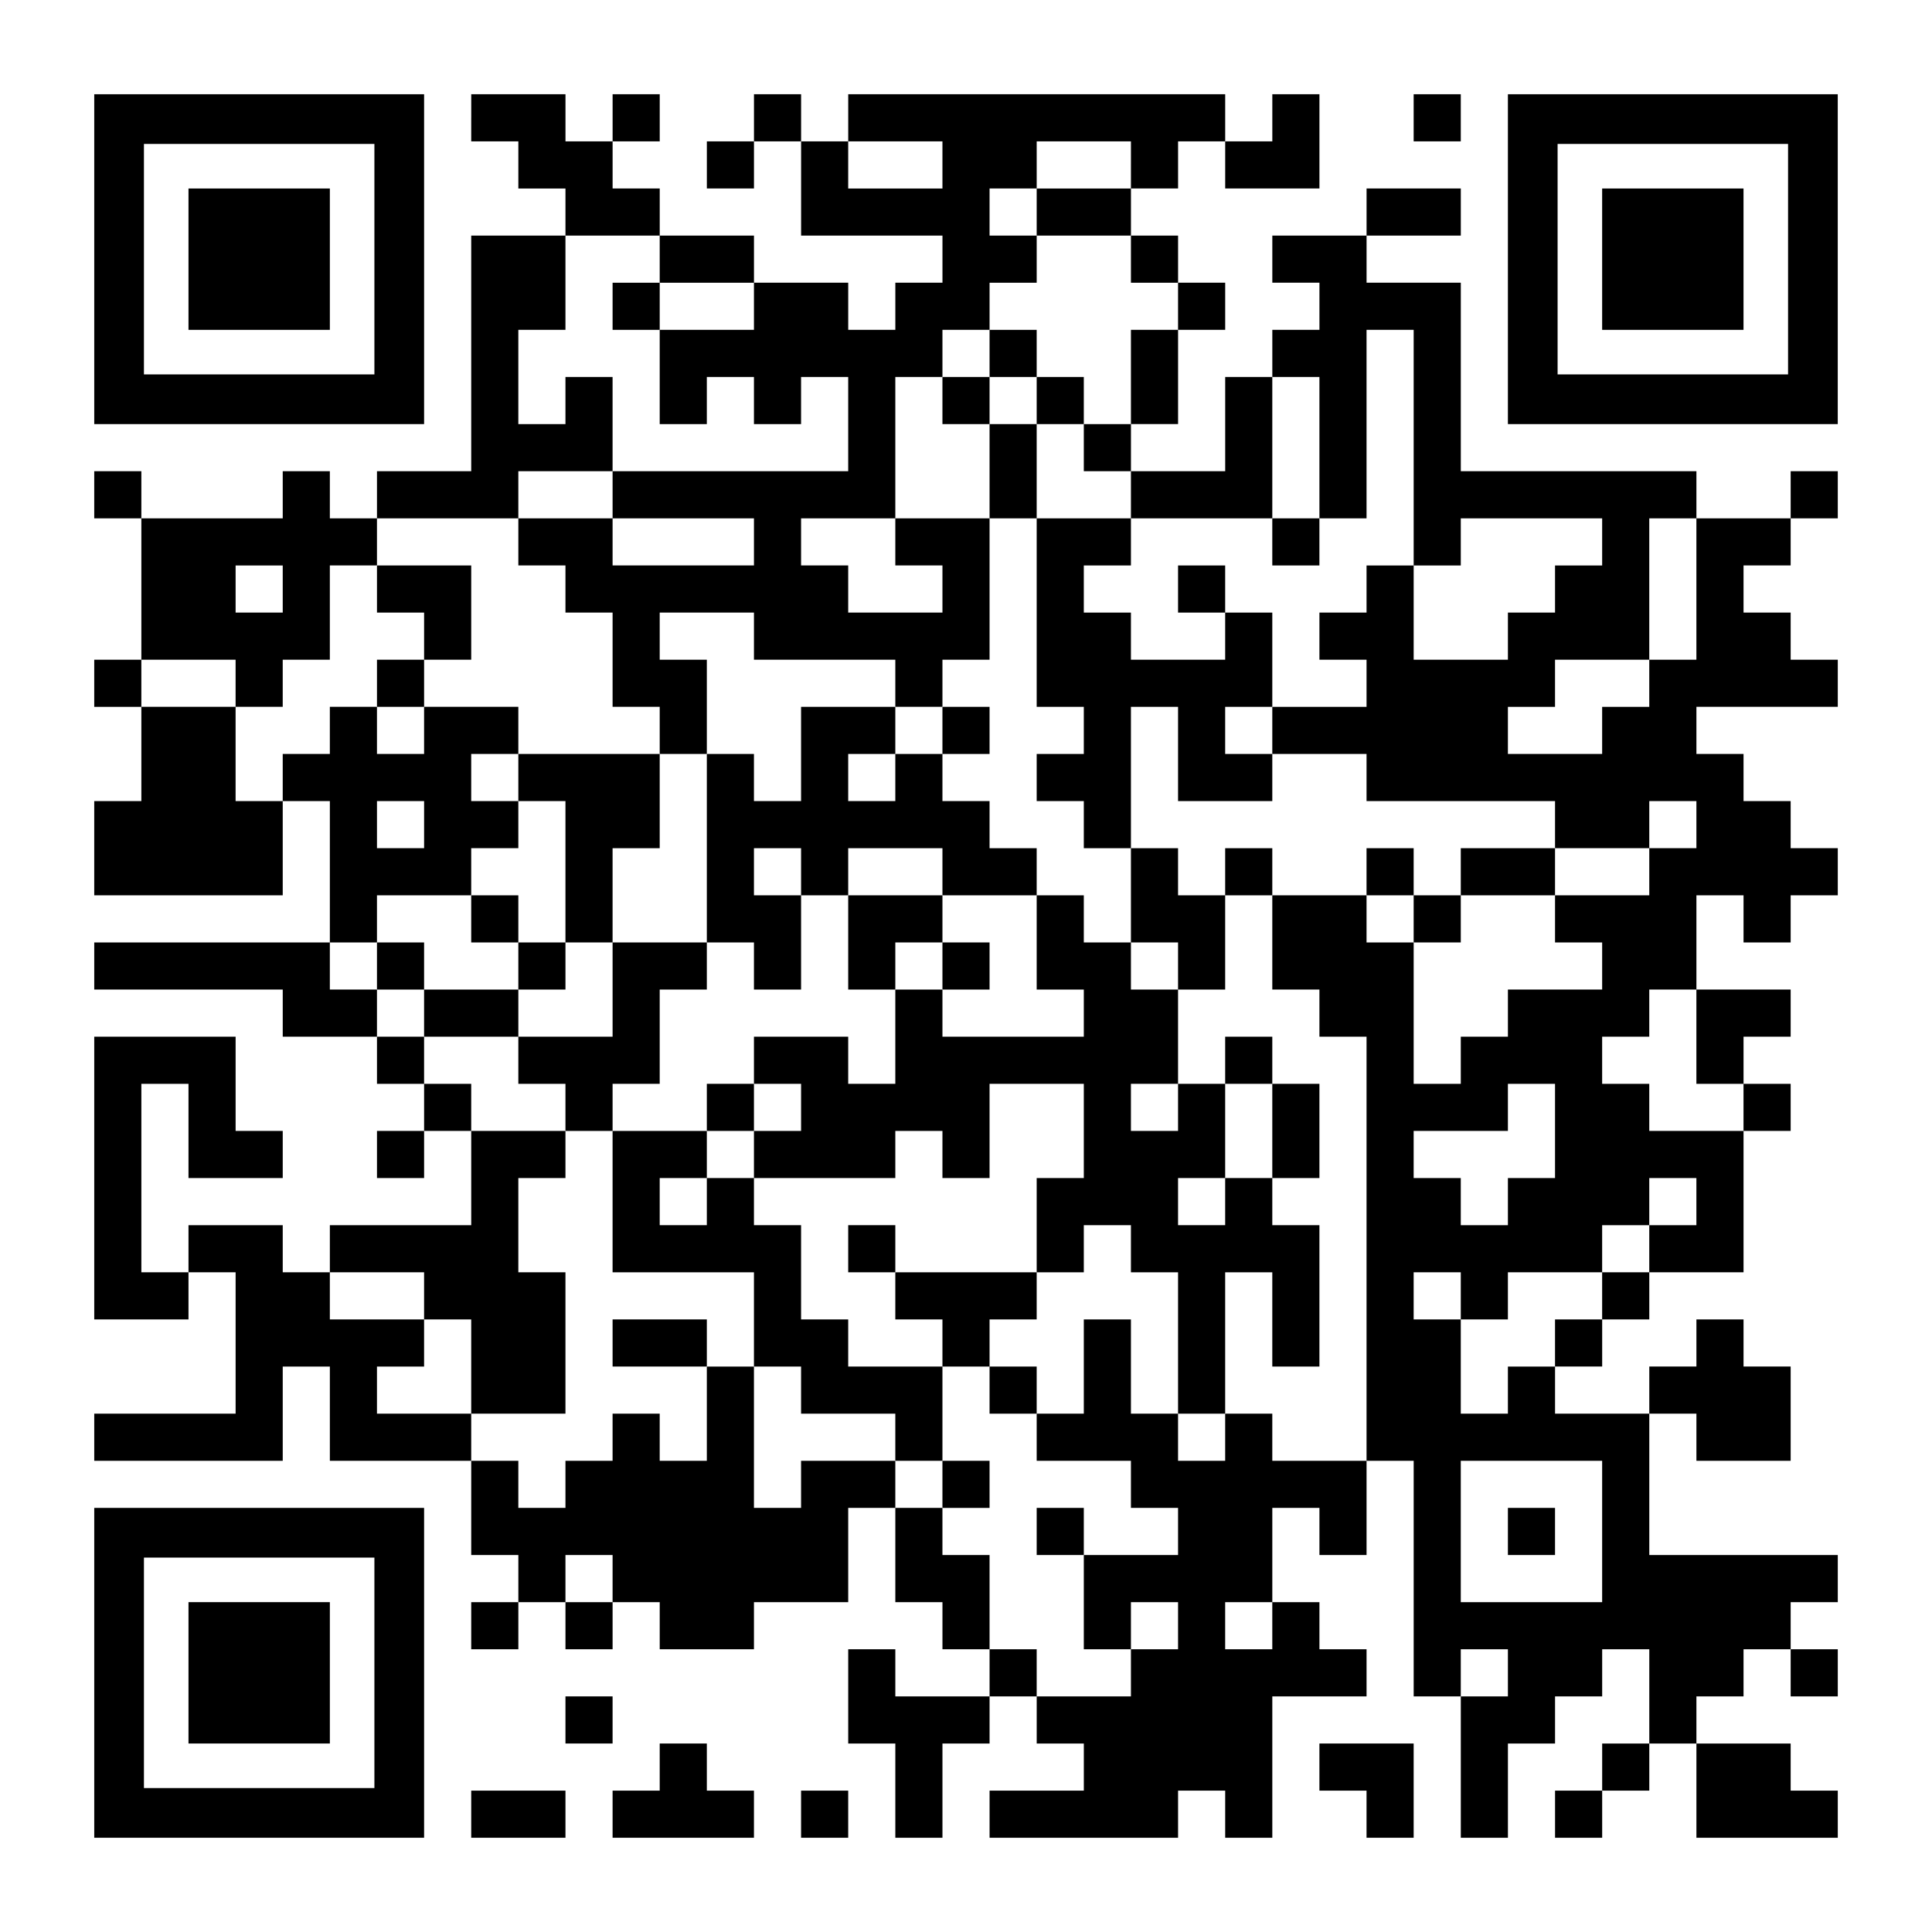 <?xml version="1.0" encoding="UTF-8" standalone="yes"?>
<svg version="1.0" xmlns="http://www.w3.org/2000/svg" width="2255px" height="2255px" viewBox="0 0 2255 2255" preserveAspectRatio="xMidYMid meet">
  <g transform="translate(0,2255) scale(0.1,-0.1)" fill="#000000" stroke="none">
    <path d="M1100 19525 l0 -1925 1925 0 1925 0 0 1925 0 1925 -1925 0 -1925 0 0
-1925z m3270 0 l0 -1345 -1345 0 -1345 0 0 1345 0 1345 1345 0 1345 0 0 -1345z"/>
    <path d="M2200 19525 l0 -825 825 0 825 0 0 825 0 825 -825 0 -825 0 0 -825z"/>
    <path d="M5500 21175 l0 -275 275 0 275 0 0 -275 0 -275 275 0 275 0 0 -275 0
-275 -550 0 -550 0 0 -1375 0 -1375 -550 0 -550 0 0 -275 0 -275 -275 0 -275
0 0 275 0 275 -275 0 -275 0 0 -275 0 -275 -825 0 -825 0 0 275 0 275 -275 0
-275 0 0 -275 0 -275 275 0 275 0 0 -825 0 -825 -275 0 -275 0 0 -275 0 -275
275 0 275 0 0 -550 0 -550 -275 0 -275 0 0 -550 0 -550 1100 0 1100 0 0 550 0
550 275 0 275 0 0 -825 0 -825 -1375 0 -1375 0 0 -275 0 -275 1100 0 1100 0 0
-275 0 -275 550 0 550 0 0 -275 0 -275 275 0 275 0 0 -275 0 -275 -275 0 -275
0 0 -275 0 -275 275 0 275 0 0 275 0 275 275 0 275 0 0 -550 0 -550 -825 0
-825 0 0 -275 0 -275 -275 0 -275 0 0 275 0 275 -550 0 -550 0 0 -275 0 -275
-275 0 -275 0 0 1100 0 1100 275 0 275 0 0 -550 0 -550 550 0 550 0 0 275 0
275 -275 0 -275 0 0 550 0 550 -825 0 -825 0 0 -1650 0 -1650 550 0 550 0 0
275 0 275 275 0 275 0 0 -825 0 -825 -825 0 -825 0 0 -275 0 -275 1100 0 1100
0 0 550 0 550 275 0 275 0 0 -550 0 -550 825 0 825 0 0 -550 0 -550 275 0 275
0 0 -275 0 -275 -275 0 -275 0 0 -275 0 -275 275 0 275 0 0 275 0 275 275 0
275 0 0 -275 0 -275 275 0 275 0 0 275 0 275 275 0 275 0 0 -275 0 -275 550 0
550 0 0 275 0 275 550 0 550 0 0 550 0 550 275 0 275 0 0 -550 0 -550 275 0
275 0 0 -275 0 -275 275 0 275 0 0 -275 0 -275 -550 0 -550 0 0 275 0 275
-275 0 -275 0 0 -550 0 -550 275 0 275 0 0 -550 0 -550 275 0 275 0 0 550 0
550 275 0 275 0 0 275 0 275 275 0 275 0 0 -275 0 -275 275 0 275 0 0 -275 0
-275 -550 0 -550 0 0 -275 0 -275 1100 0 1100 0 0 275 0 275 275 0 275 0 0
-275 0 -275 275 0 275 0 0 825 0 825 550 0 550 0 0 275 0 275 -275 0 -275 0 0
275 0 275 -275 0 -275 0 0 550 0 550 275 0 275 0 0 -275 0 -275 275 0 275 0 0
550 0 550 275 0 275 0 0 -1375 0 -1375 275 0 275 0 0 -825 0 -825 275 0 275 0
0 550 0 550 275 0 275 0 0 275 0 275 275 0 275 0 0 275 0 275 275 0 275 0 0
-550 0 -550 -275 0 -275 0 0 -275 0 -275 -275 0 -275 0 0 -275 0 -275 275 0
275 0 0 275 0 275 275 0 275 0 0 275 0 275 275 0 275 0 0 -550 0 -550 825 0
825 0 0 275 0 275 -275 0 -275 0 0 275 0 275 -550 0 -550 0 0 275 0 275 275 0
275 0 0 275 0 275 275 0 275 0 0 -275 0 -275 275 0 275 0 0 275 0 275 -275 0
-275 0 0 275 0 275 275 0 275 0 0 275 0 275 -1100 0 -1100 0 0 825 0 825 275
0 275 0 0 -275 0 -275 550 0 550 0 0 550 0 550 -275 0 -275 0 0 275 0 275
-275 0 -275 0 0 -275 0 -275 -275 0 -275 0 0 -275 0 -275 -550 0 -550 0 0 275
0 275 275 0 275 0 0 275 0 275 275 0 275 0 0 275 0 275 550 0 550 0 0 825 0
825 275 0 275 0 0 275 0 275 -275 0 -275 0 0 275 0 275 275 0 275 0 0 275 0
275 -550 0 -550 0 0 550 0 550 275 0 275 0 0 -275 0 -275 275 0 275 0 0 275 0
275 275 0 275 0 0 275 0 275 -275 0 -275 0 0 275 0 275 -275 0 -275 0 0 275 0
275 -275 0 -275 0 0 275 0 275 825 0 825 0 0 275 0 275 -275 0 -275 0 0 275 0
275 -275 0 -275 0 0 275 0 275 275 0 275 0 0 275 0 275 275 0 275 0 0 275 0
275 -275 0 -275 0 0 -275 0 -275 -550 0 -550 0 0 275 0 275 -1375 0 -1375 0 0
1100 0 1100 -550 0 -550 0 0 275 0 275 550 0 550 0 0 275 0 275 -550 0 -550 0
0 -275 0 -275 -550 0 -550 0 0 -275 0 -275 275 0 275 0 0 -275 0 -275 -275 0
-275 0 0 -275 0 -275 -275 0 -275 0 0 -550 0 -550 -550 0 -550 0 0 275 0 275
275 0 275 0 0 550 0 550 275 0 275 0 0 275 0 275 -275 0 -275 0 0 275 0 275
-275 0 -275 0 0 275 0 275 275 0 275 0 0 275 0 275 275 0 275 0 0 -275 0 -275
550 0 550 0 0 550 0 550 -275 0 -275 0 0 -275 0 -275 -275 0 -275 0 0 275 0
275 -2200 0 -2200 0 0 -275 0 -275 -275 0 -275 0 0 275 0 275 -275 0 -275 0 0
-275 0 -275 -275 0 -275 0 0 -275 0 -275 275 0 275 0 0 275 0 275 275 0 275 0
0 -550 0 -550 825 0 825 0 0 -275 0 -275 -275 0 -275 0 0 -275 0 -275 -275 0
-275 0 0 275 0 275 -550 0 -550 0 0 275 0 275 -550 0 -550 0 0 275 0 275 -275
0 -275 0 0 275 0 275 275 0 275 0 0 275 0 275 -275 0 -275 0 0 -275 0 -275
-275 0 -275 0 0 275 0 275 -550 0 -550 0 0 -275z m5500 -550 l0 -275 -550 0
-550 0 0 275 0 275 550 0 550 0 0 -275z m2200 0 l0 -275 -550 0 -550 0 0 -275
0 -275 550 0 550 0 0 -275 0 -275 275 0 275 0 0 -275 0 -275 -275 0 -275 0 0
-550 0 -550 -275 0 -275 0 0 -275 0 -275 275 0 275 0 0 -275 0 -275 825 0 825
0 0 825 0 825 275 0 275 0 0 -825 0 -825 275 0 275 0 0 1100 0 1100 275 0 275
0 0 -1375 0 -1375 275 0 275 0 0 275 0 275 825 0 825 0 0 -275 0 -275 -275 0
-275 0 0 -275 0 -275 -275 0 -275 0 0 -275 0 -275 -550 0 -550 0 0 550 0 550
-275 0 -275 0 0 -275 0 -275 -275 0 -275 0 0 -275 0 -275 275 0 275 0 0 -275
0 -275 -550 0 -550 0 0 -275 0 -275 550 0 550 0 0 -275 0 -275 1100 0 1100 0
0 -275 0 -275 550 0 550 0 0 275 0 275 275 0 275 0 0 -275 0 -275 -275 0 -275
0 0 -275 0 -275 -550 0 -550 0 0 -275 0 -275 275 0 275 0 0 -275 0 -275 -550
0 -550 0 0 -275 0 -275 -275 0 -275 0 0 -275 0 -275 -275 0 -275 0 0 825 0
825 -275 0 -275 0 0 275 0 275 -550 0 -550 0 0 -550 0 -550 275 0 275 0 0
-275 0 -275 275 0 275 0 0 -2475 0 -2475 -550 0 -550 0 0 275 0 275 -275 0
-275 0 0 -275 0 -275 -275 0 -275 0 0 275 0 275 -275 0 -275 0 0 550 0 550
-275 0 -275 0 0 -550 0 -550 -275 0 -275 0 0 -275 0 -275 550 0 550 0 0 -275
0 -275 275 0 275 0 0 -275 0 -275 -550 0 -550 0 0 -550 0 -550 275 0 275 0 0
275 0 275 275 0 275 0 0 -275 0 -275 -275 0 -275 0 0 -275 0 -275 -550 0 -550
0 0 275 0 275 -275 0 -275 0 0 550 0 550 -275 0 -275 0 0 275 0 275 -275 0
-275 0 0 275 0 275 -550 0 -550 0 0 -275 0 -275 -275 0 -275 0 0 825 0 825
-275 0 -275 0 0 -550 0 -550 -275 0 -275 0 0 275 0 275 -275 0 -275 0 0 -275
0 -275 -275 0 -275 0 0 -275 0 -275 -275 0 -275 0 0 275 0 275 -275 0 -275 0
0 275 0 275 -550 0 -550 0 0 275 0 275 275 0 275 0 0 275 0 275 -550 0 -550 0
0 275 0 275 550 0 550 0 0 -275 0 -275 275 0 275 0 0 -550 0 -550 550 0 550 0
0 825 0 825 -275 0 -275 0 0 550 0 550 275 0 275 0 0 275 0 275 -550 0 -550 0
0 275 0 275 -275 0 -275 0 0 275 0 275 -275 0 -275 0 0 275 0 275 -275 0 -275
0 0 275 0 275 275 0 275 0 0 275 0 275 550 0 550 0 0 275 0 275 275 0 275 0 0
275 0 275 -275 0 -275 0 0 275 0 275 275 0 275 0 0 275 0 275 -550 0 -550 0 0
-275 0 -275 -275 0 -275 0 0 275 0 275 -275 0 -275 0 0 -275 0 -275 -275 0
-275 0 0 -275 0 -275 -275 0 -275 0 0 550 0 550 -550 0 -550 0 0 275 0 275
550 0 550 0 0 -275 0 -275 275 0 275 0 0 275 0 275 275 0 275 0 0 550 0 550
275 0 275 0 0 275 0 275 825 0 825 0 0 275 0 275 550 0 550 0 0 550 0 550
-275 0 -275 0 0 -275 0 -275 -275 0 -275 0 0 550 0 550 275 0 275 0 0 550 0
550 550 0 550 0 0 -275 0 -275 550 0 550 0 0 -275 0 -275 -550 0 -550 0 0
-550 0 -550 275 0 275 0 0 275 0 275 275 0 275 0 0 -275 0 -275 275 0 275 0 0
275 0 275 275 0 275 0 0 -550 0 -550 -1375 0 -1375 0 0 -275 0 -275 825 0 825
0 0 -275 0 -275 -825 0 -825 0 0 275 0 275 -550 0 -550 0 0 -275 0 -275 275 0
275 0 0 -275 0 -275 275 0 275 0 0 -550 0 -550 275 0 275 0 0 -275 0 -275 275
0 275 0 0 550 0 550 -275 0 -275 0 0 275 0 275 550 0 550 0 0 -275 0 -275 825
0 825 0 0 -275 0 -275 275 0 275 0 0 275 0 275 275 0 275 0 0 825 0 825 -550
0 -550 0 0 -275 0 -275 275 0 275 0 0 -275 0 -275 -550 0 -550 0 0 275 0 275
-275 0 -275 0 0 275 0 275 550 0 550 0 0 825 0 825 275 0 275 0 0 275 0 275
275 0 275 0 0 275 0 275 275 0 275 0 0 275 0 275 -275 0 -275 0 0 275 0 275
275 0 275 0 0 275 0 275 550 0 550 0 0 -275z m6600 -4950 l0 -825 -275 0 -275
0 0 -275 0 -275 -275 0 -275 0 0 -275 0 -275 -550 0 -550 0 0 275 0 275 275 0
275 0 0 275 0 275 550 0 550 0 0 825 0 825 275 0 275 0 0 -825z m-16500 0 l0
-275 -275 0 -275 0 0 275 0 275 275 0 275 0 0 -275z m1650 -2750 l0 -275 -275
0 -275 0 0 275 0 275 275 0 275 0 0 -275z m14850 -2475 l0 -550 275 0 275 0 0
-275 0 -275 -550 0 -550 0 0 275 0 275 -275 0 -275 0 0 275 0 275 275 0 275 0
0 275 0 275 275 0 275 0 0 -550z m-1650 -1100 l0 -550 -275 0 -275 0 0 -275 0
-275 -275 0 -275 0 0 275 0 275 -275 0 -275 0 0 275 0 275 550 0 550 0 0 275
0 275 275 0 275 0 0 -550z m1650 -825 l0 -275 -275 0 -275 0 0 -275 0 -275
-275 0 -275 0 0 -275 0 -275 -275 0 -275 0 0 -275 0 -275 -275 0 -275 0 0
-275 0 -275 -275 0 -275 0 0 550 0 550 -275 0 -275 0 0 275 0 275 275 0 275 0
0 -275 0 -275 275 0 275 0 0 275 0 275 550 0 550 0 0 275 0 275 275 0 275 0 0
275 0 275 275 0 275 0 0 -275z m-1100 -3850 l0 -825 -825 0 -825 0 0 825 0
825 825 0 825 0 0 -825z m-11550 -550 l0 -275 -275 0 -275 0 0 275 0 275 275
0 275 0 0 -275z m7700 -550 l0 -275 -275 0 -275 0 0 275 0 275 275 0 275 0 0
-275z m2750 -550 l0 -275 -275 0 -275 0 0 275 0 275 275 0 275 0 0 -275z"/>
    <path d="M7150 18975 l0 -275 275 0 275 0 0 275 0 275 -275 0 -275 0 0 -275z"/>
    <path d="M11550 18425 l0 -275 -275 0 -275 0 0 -275 0 -275 275 0 275 0 0
-550 0 -550 275 0 275 0 0 -1100 0 -1100 275 0 275 0 0 -275 0 -275 -275 0
-275 0 0 -275 0 -275 275 0 275 0 0 -275 0 -275 275 0 275 0 0 -550 0 -550
-275 0 -275 0 0 275 0 275 -275 0 -275 0 0 275 0 275 -275 0 -275 0 0 275 0
275 -275 0 -275 0 0 275 0 275 275 0 275 0 0 275 0 275 -275 0 -275 0 0 -275
0 -275 -275 0 -275 0 0 275 0 275 -550 0 -550 0 0 -550 0 -550 -275 0 -275 0
0 275 0 275 -275 0 -275 0 0 -1100 0 -1100 -550 0 -550 0 0 550 0 550 275 0
275 0 0 550 0 550 -825 0 -825 0 0 -275 0 -275 275 0 275 0 0 -825 0 -825
-275 0 -275 0 0 275 0 275 -275 0 -275 0 0 -275 0 -275 275 0 275 0 0 -275 0
-275 -550 0 -550 0 0 275 0 275 -275 0 -275 0 0 -275 0 -275 275 0 275 0 0
-275 0 -275 550 0 550 0 0 -275 0 -275 275 0 275 0 0 -275 0 -275 275 0 275 0
0 -825 0 -825 825 0 825 0 0 -550 0 -550 275 0 275 0 0 -275 0 -275 550 0 550
0 0 -275 0 -275 275 0 275 0 0 -275 0 -275 275 0 275 0 0 275 0 275 -275 0
-275 0 0 550 0 550 275 0 275 0 0 -275 0 -275 275 0 275 0 0 275 0 275 -275 0
-275 0 0 275 0 275 275 0 275 0 0 275 0 275 275 0 275 0 0 275 0 275 275 0
275 0 0 -275 0 -275 275 0 275 0 0 -825 0 -825 275 0 275 0 0 825 0 825 275 0
275 0 0 -550 0 -550 275 0 275 0 0 825 0 825 -275 0 -275 0 0 275 0 275 275 0
275 0 0 550 0 550 -275 0 -275 0 0 275 0 275 -275 0 -275 0 0 -275 0 -275
-275 0 -275 0 0 550 0 550 275 0 275 0 0 550 0 550 275 0 275 0 0 275 0 275
-275 0 -275 0 0 -275 0 -275 -275 0 -275 0 0 275 0 275 -275 0 -275 0 0 825 0
825 275 0 275 0 0 -550 0 -550 550 0 550 0 0 275 0 275 -275 0 -275 0 0 275 0
275 275 0 275 0 0 550 0 550 -275 0 -275 0 0 275 0 275 -275 0 -275 0 0 -275
0 -275 275 0 275 0 0 -275 0 -275 -550 0 -550 0 0 275 0 275 -275 0 -275 0 0
275 0 275 275 0 275 0 0 275 0 275 -550 0 -550 0 0 550 0 550 275 0 275 0 0
275 0 275 -275 0 -275 0 0 275 0 275 -275 0 -275 0 0 -275z m550 -550 l0 -275
-275 0 -275 0 0 275 0 275 275 0 275 0 0 -275z m-1650 -4400 l0 -275 -275 0
-275 0 0 275 0 275 275 0 275 0 0 -275z m-1100 -1100 l0 -275 275 0 275 0 0
275 0 275 550 0 550 0 0 -275 0 -275 550 0 550 0 0 -550 0 -550 275 0 275 0 0
-275 0 -275 -825 0 -825 0 0 275 0 275 -275 0 -275 0 0 -550 0 -550 -275 0
-275 0 0 275 0 275 -550 0 -550 0 0 -275 0 -275 275 0 275 0 0 -275 0 -275
-275 0 -275 0 0 -275 0 -275 825 0 825 0 0 275 0 275 275 0 275 0 0 -275 0
-275 275 0 275 0 0 550 0 550 550 0 550 0 0 -550 0 -550 -275 0 -275 0 0 -550
0 -550 -825 0 -825 0 0 -275 0 -275 275 0 275 0 0 -275 0 -275 -550 0 -550 0
0 275 0 275 -275 0 -275 0 0 550 0 550 -275 0 -275 0 0 275 0 275 -275 0 -275
0 0 -275 0 -275 -275 0 -275 0 0 275 0 275 275 0 275 0 0 275 0 275 -550 0
-550 0 0 275 0 275 275 0 275 0 0 550 0 550 275 0 275 0 0 275 0 275 275 0
275 0 0 -275 0 -275 275 0 275 0 0 550 0 550 -275 0 -275 0 0 275 0 275 275 0
275 0 0 -275z m-2200 -1375 l0 -550 -550 0 -550 0 0 275 0 275 275 0 275 0 0
275 0 275 275 0 275 0 0 -550z m6600 275 l0 -275 -275 0 -275 0 0 275 0 275
275 0 275 0 0 -275z m0 -1650 l0 -275 -275 0 -275 0 0 275 0 275 275 0 275 0
0 -275z m1100 -275 l0 -550 -275 0 -275 0 0 -275 0 -275 -275 0 -275 0 0 275
0 275 275 0 275 0 0 550 0 550 275 0 275 0 0 -550z"/>
    <path d="M9900 11550 l0 -550 275 0 275 0 0 275 0 275 275 0 275 0 0 -275 0
-275 275 0 275 0 0 275 0 275 -275 0 -275 0 0 275 0 275 -550 0 -550 0 0 -550z"/>
    <path d="M8250 9625 l0 -275 275 0 275 0 0 275 0 275 -275 0 -275 0 0 -275z"/>
    <path d="M9900 7975 l0 -275 275 0 275 0 0 275 0 275 -275 0 -275 0 0 -275z"/>
    <path d="M14850 16225 l0 -275 275 0 275 0 0 275 0 275 -275 0 -275 0 0 -275z"/>
    <path d="M4400 15675 l0 -275 275 0 275 0 0 -275 0 -275 -275 0 -275 0 0 -275
0 -275 275 0 275 0 0 275 0 275 275 0 275 0 0 550 0 550 -550 0 -550 0 0 -275z"/>
    <path d="M15950 12375 l0 -275 275 0 275 0 0 -275 0 -275 275 0 275 0 0 275 0
275 550 0 550 0 0 275 0 275 -550 0 -550 0 0 -275 0 -275 -275 0 -275 0 0 275
0 275 -275 0 -275 0 0 -275z"/>
    <path d="M7150 6875 l0 -275 550 0 550 0 0 275 0 275 -550 0 -550 0 0 -275z"/>
    <path d="M12100 4675 l0 -275 275 0 275 0 0 275 0 275 -275 0 -275 0 0 -275z"/>
    <path d="M17600 4675 l0 -275 275 0 275 0 0 275 0 275 -275 0 -275 0 0 -275z"/>
    <path d="M16500 21175 l0 -275 275 0 275 0 0 275 0 275 -275 0 -275 0 0 -275z"/>
    <path d="M17600 19525 l0 -1925 1925 0 1925 0 0 1925 0 1925 -1925 0 -1925 0
0 -1925z m3270 0 l0 -1345 -1345 0 -1345 0 0 1345 0 1345 1345 0 1345 0 0
-1345z"/>
    <path d="M18700 19525 l0 -825 825 0 825 0 0 825 0 825 -825 0 -825 0 0 -825z"/>
    <path d="M1100 3025 l0 -1925 1925 0 1925 0 0 1925 0 1925 -1925 0 -1925 0 0
-1925z m3270 0 l0 -1345 -1345 0 -1345 0 0 1345 0 1345 1345 0 1345 0 0 -1345z"/>
    <path d="M2200 3025 l0 -825 825 0 825 0 0 825 0 825 -825 0 -825 0 0 -825z"/>
    <path d="M6600 2475 l0 -275 275 0 275 0 0 275 0 275 -275 0 -275 0 0 -275z"/>
    <path d="M7700 1925 l0 -275 -275 0 -275 0 0 -275 0 -275 825 0 825 0 0 275 0
275 -275 0 -275 0 0 275 0 275 -275 0 -275 0 0 -275z"/>
    <path d="M15400 1925 l0 -275 275 0 275 0 0 -275 0 -275 275 0 275 0 0 550 0
550 -550 0 -550 0 0 -275z"/>
    <path d="M5500 1375 l0 -275 550 0 550 0 0 275 0 275 -550 0 -550 0 0 -275z"/>
    <path d="M9350 1375 l0 -275 275 0 275 0 0 275 0 275 -275 0 -275 0 0 -275z"/>
  </g>
</svg>